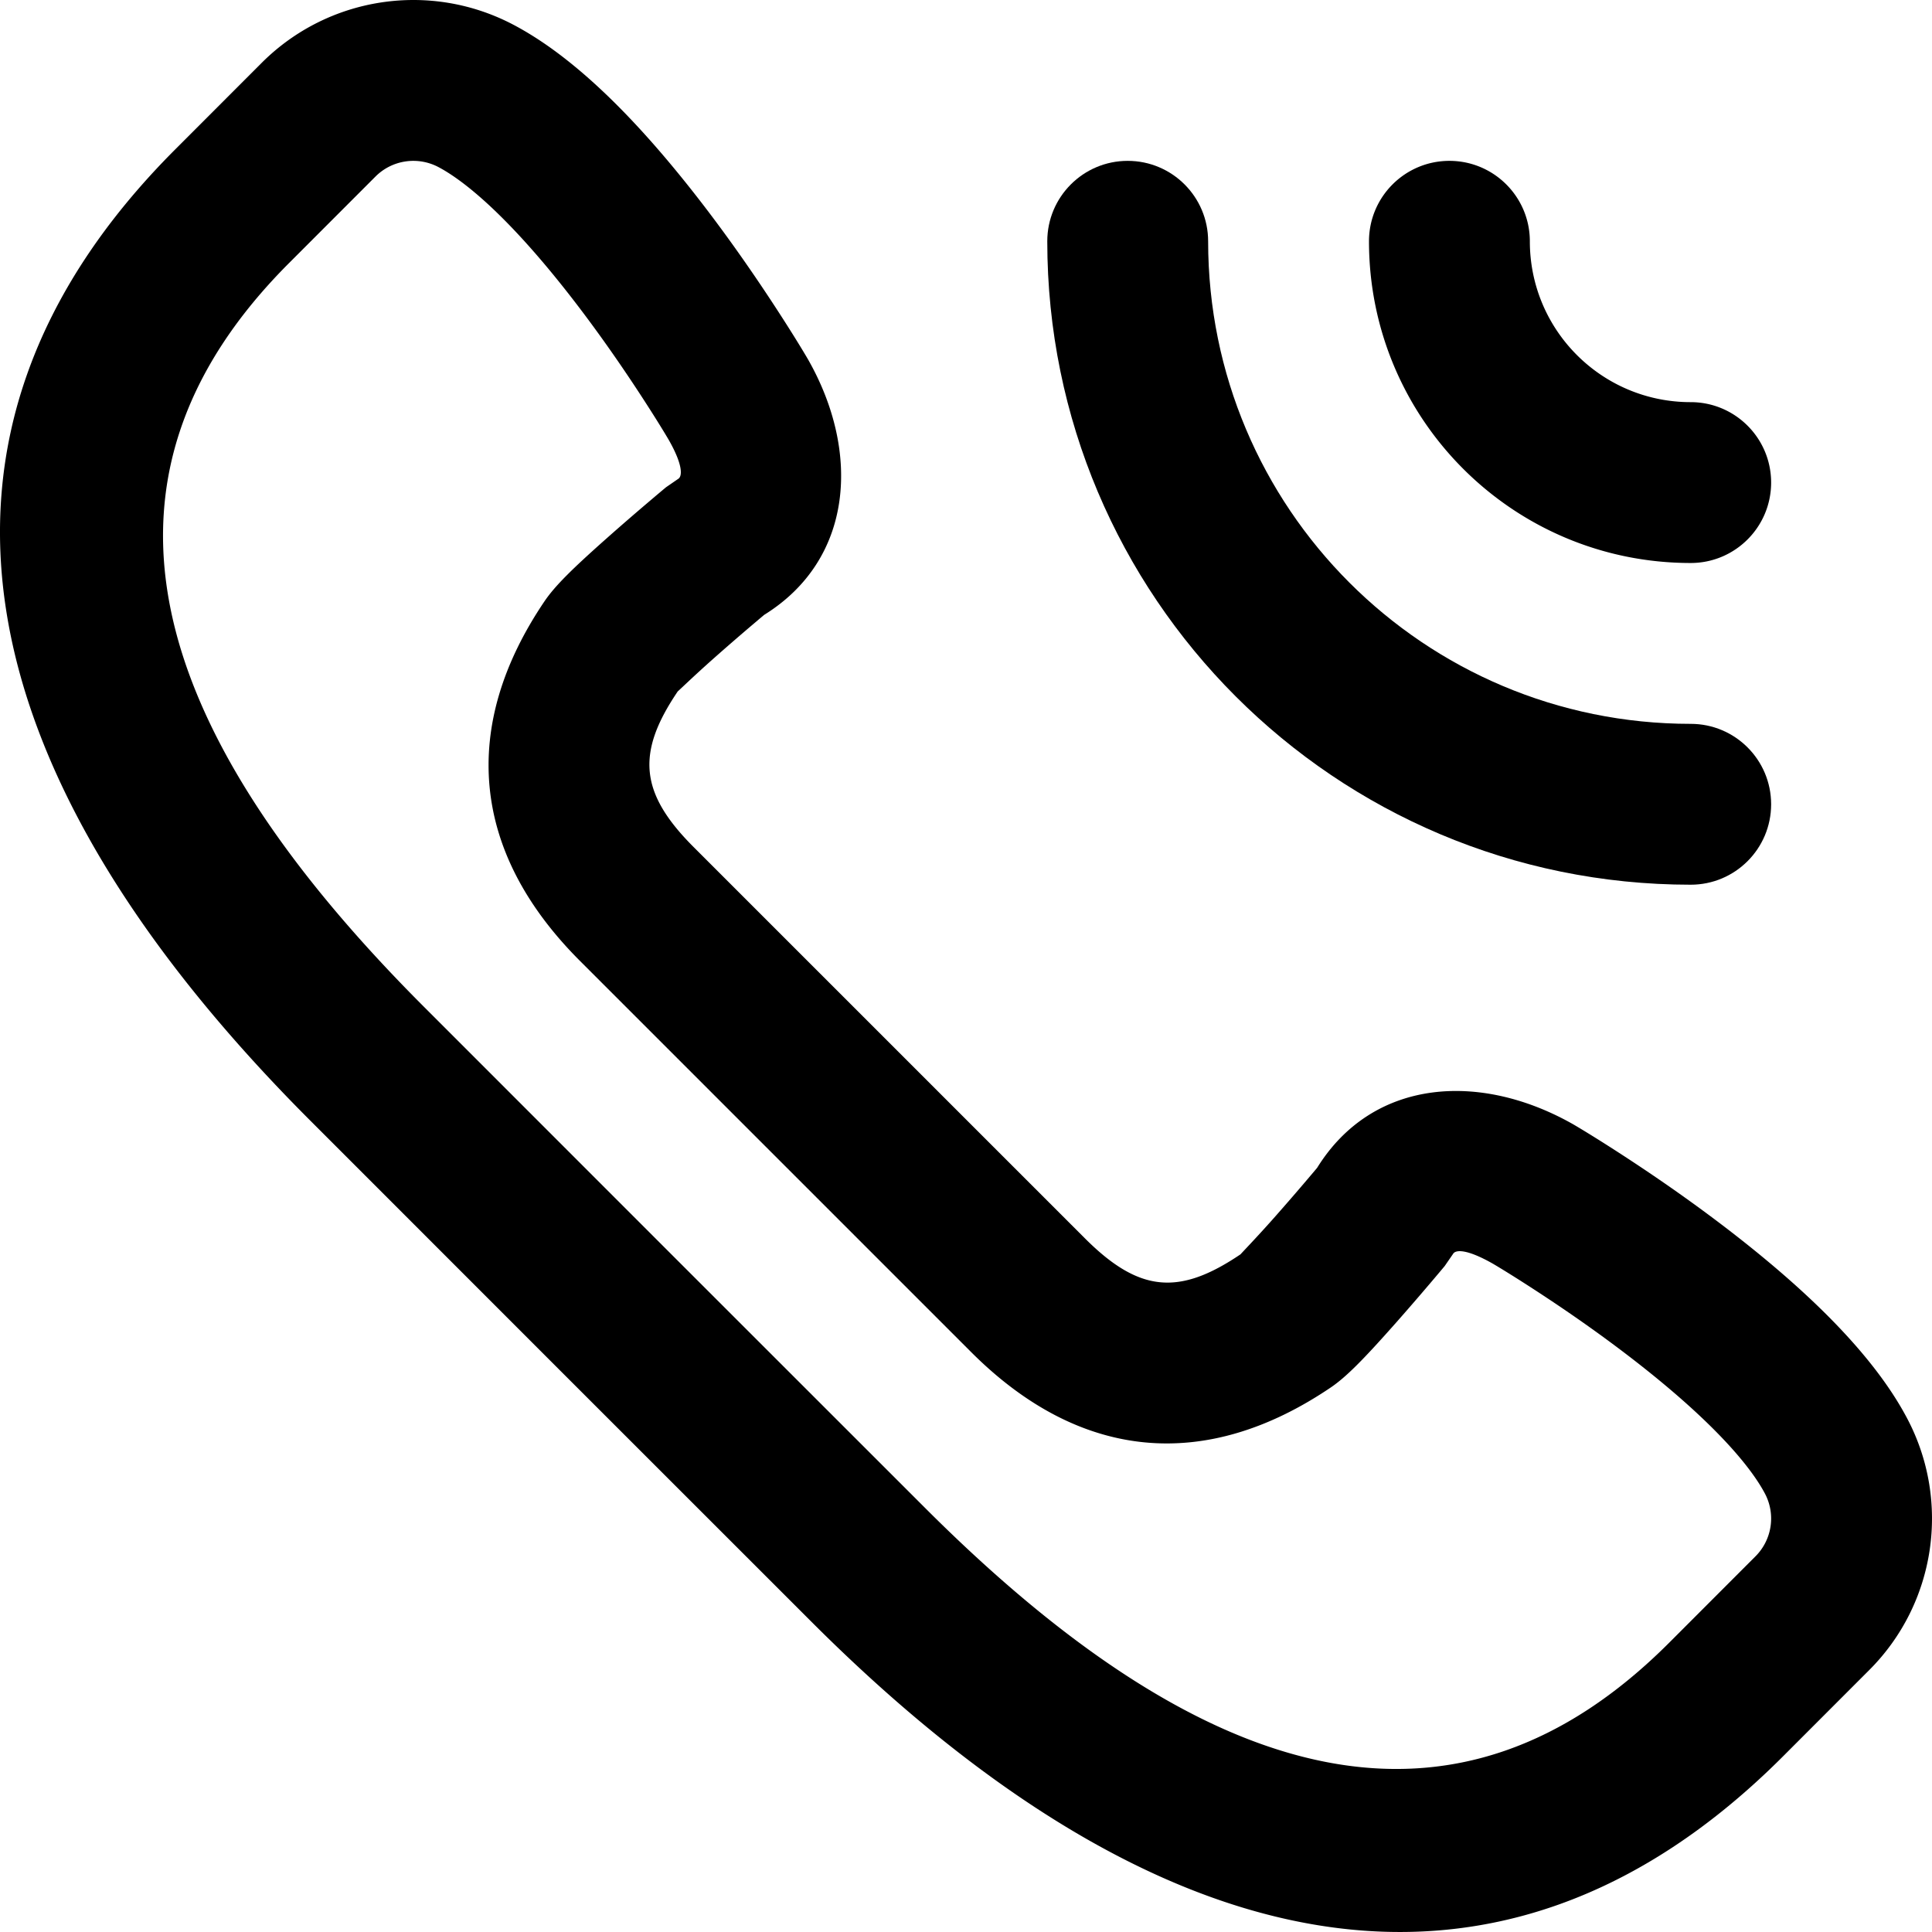 <svg xmlns="http://www.w3.org/2000/svg" viewBox="0 0 512.457 512.457" xml:space="preserve"><path d="M505.847 376.187c-2.506-4.739-5.667-9.463-9.428-14.215-8.571-10.83-20.227-21.791-34.287-32.906-9.809-7.755-20.237-15.145-30.657-21.961-6.267-4.1-11.191-7.129-14.123-8.847-24.749-14.092-53.262-12.224-67.987 11.507-.684.812-1.553 1.841-2.567 3.034a677 677 0 0 1-8.252 9.535l-1.151 1.298c-4.427 4.973-8.479 9.158-8.33 9.057-16.299 11.031-26.909 10.163-41.279-4.208l-103.81-103.808c-14.37-14.37-15.239-24.98-4.201-41.289-.107.158 4.078-3.894 9.051-8.321l1.298-1.151a677 677 0 0 1 9.535-8.252 720 720 0 0 1 3.034-2.567c23.731-14.725 25.602-43.232 11.64-67.756-1.851-3.163-4.88-8.086-8.98-14.354-6.816-10.42-14.206-20.848-21.961-30.657-11.114-14.06-22.076-25.716-32.906-34.287-4.752-3.761-9.477-6.922-14.222-9.432-22.077-11.67-49.146-7.606-66.816 10.03L46.514 39.592c-76.079 76.079-55.111 166.746 35.804 257.661l66.43 66.451 66.458 66.437c90.913 90.913 181.581 111.881 257.666 35.795l22.919-22.94c17.659-17.625 21.74-44.738 10.056-66.809m-40.218 36.632-22.934 22.955c-55.66 55.66-120.958 40.559-197.322-35.804l-66.456-66.434-66.427-66.448c-76.366-76.366-91.467-141.664-35.8-197.331l22.919-22.94c4.408-4.4 11.174-5.415 16.709-2.489 2.276 1.204 4.866 2.937 7.688 5.17 7.823 6.191 16.675 15.605 25.913 27.291 6.887 8.712 13.561 18.13 19.727 27.554 3.689 5.64 6.357 9.977 7.74 12.337 3.849 6.764 3.612 9.72 2.477 10.358l-3.217 2.217a671 671 0 0 0-4.631 3.907 726 726 0 0 0-10.144 8.78l-1.418 1.257c-8.44 7.514-13.205 12.127-16.009 16.265-22.372 33.057-19.645 66.377 9.36 95.382l103.808 103.808c29.005 29.005 62.325 31.733 95.373 9.367 4.147-2.81 8.76-7.575 16.274-16.015.63-.709.63-.709 1.257-1.418a719 719 0 0 0 8.78-10.144c1.76-2.069 3.12-3.686 3.907-4.631l2.217-3.217c.637-1.135 3.594-1.371 10.589 2.611 2.129 1.25 6.466 3.918 12.106 7.607 9.425 6.165 18.842 12.839 27.555 19.727 11.686 9.238 21.099 18.09 27.29 25.913 2.233 2.821 3.966 5.412 5.173 7.693a14.17 14.17 0 0 1-2.504 16.672m-17.175-263.486c11.782 0 21.333-9.551 21.333-21.333s-9.551-21.333-21.333-21.333c-23.589 0-42.667-19.078-42.667-42.667 0-11.782-9.551-21.333-21.333-21.333S363.121 52.218 363.121 64c-.001 47.152 38.18 85.333 85.333 85.333"/><path d="M448.454 234.666c11.782 0 21.333-9.551 21.333-21.333S460.236 192 448.454 192c-70.757 0-128-57.243-128-128 0-11.782-9.551-21.333-21.333-21.333S277.788 52.218 277.788 64c-.001 94.32 76.345 170.666 170.666 170.666"/></svg>